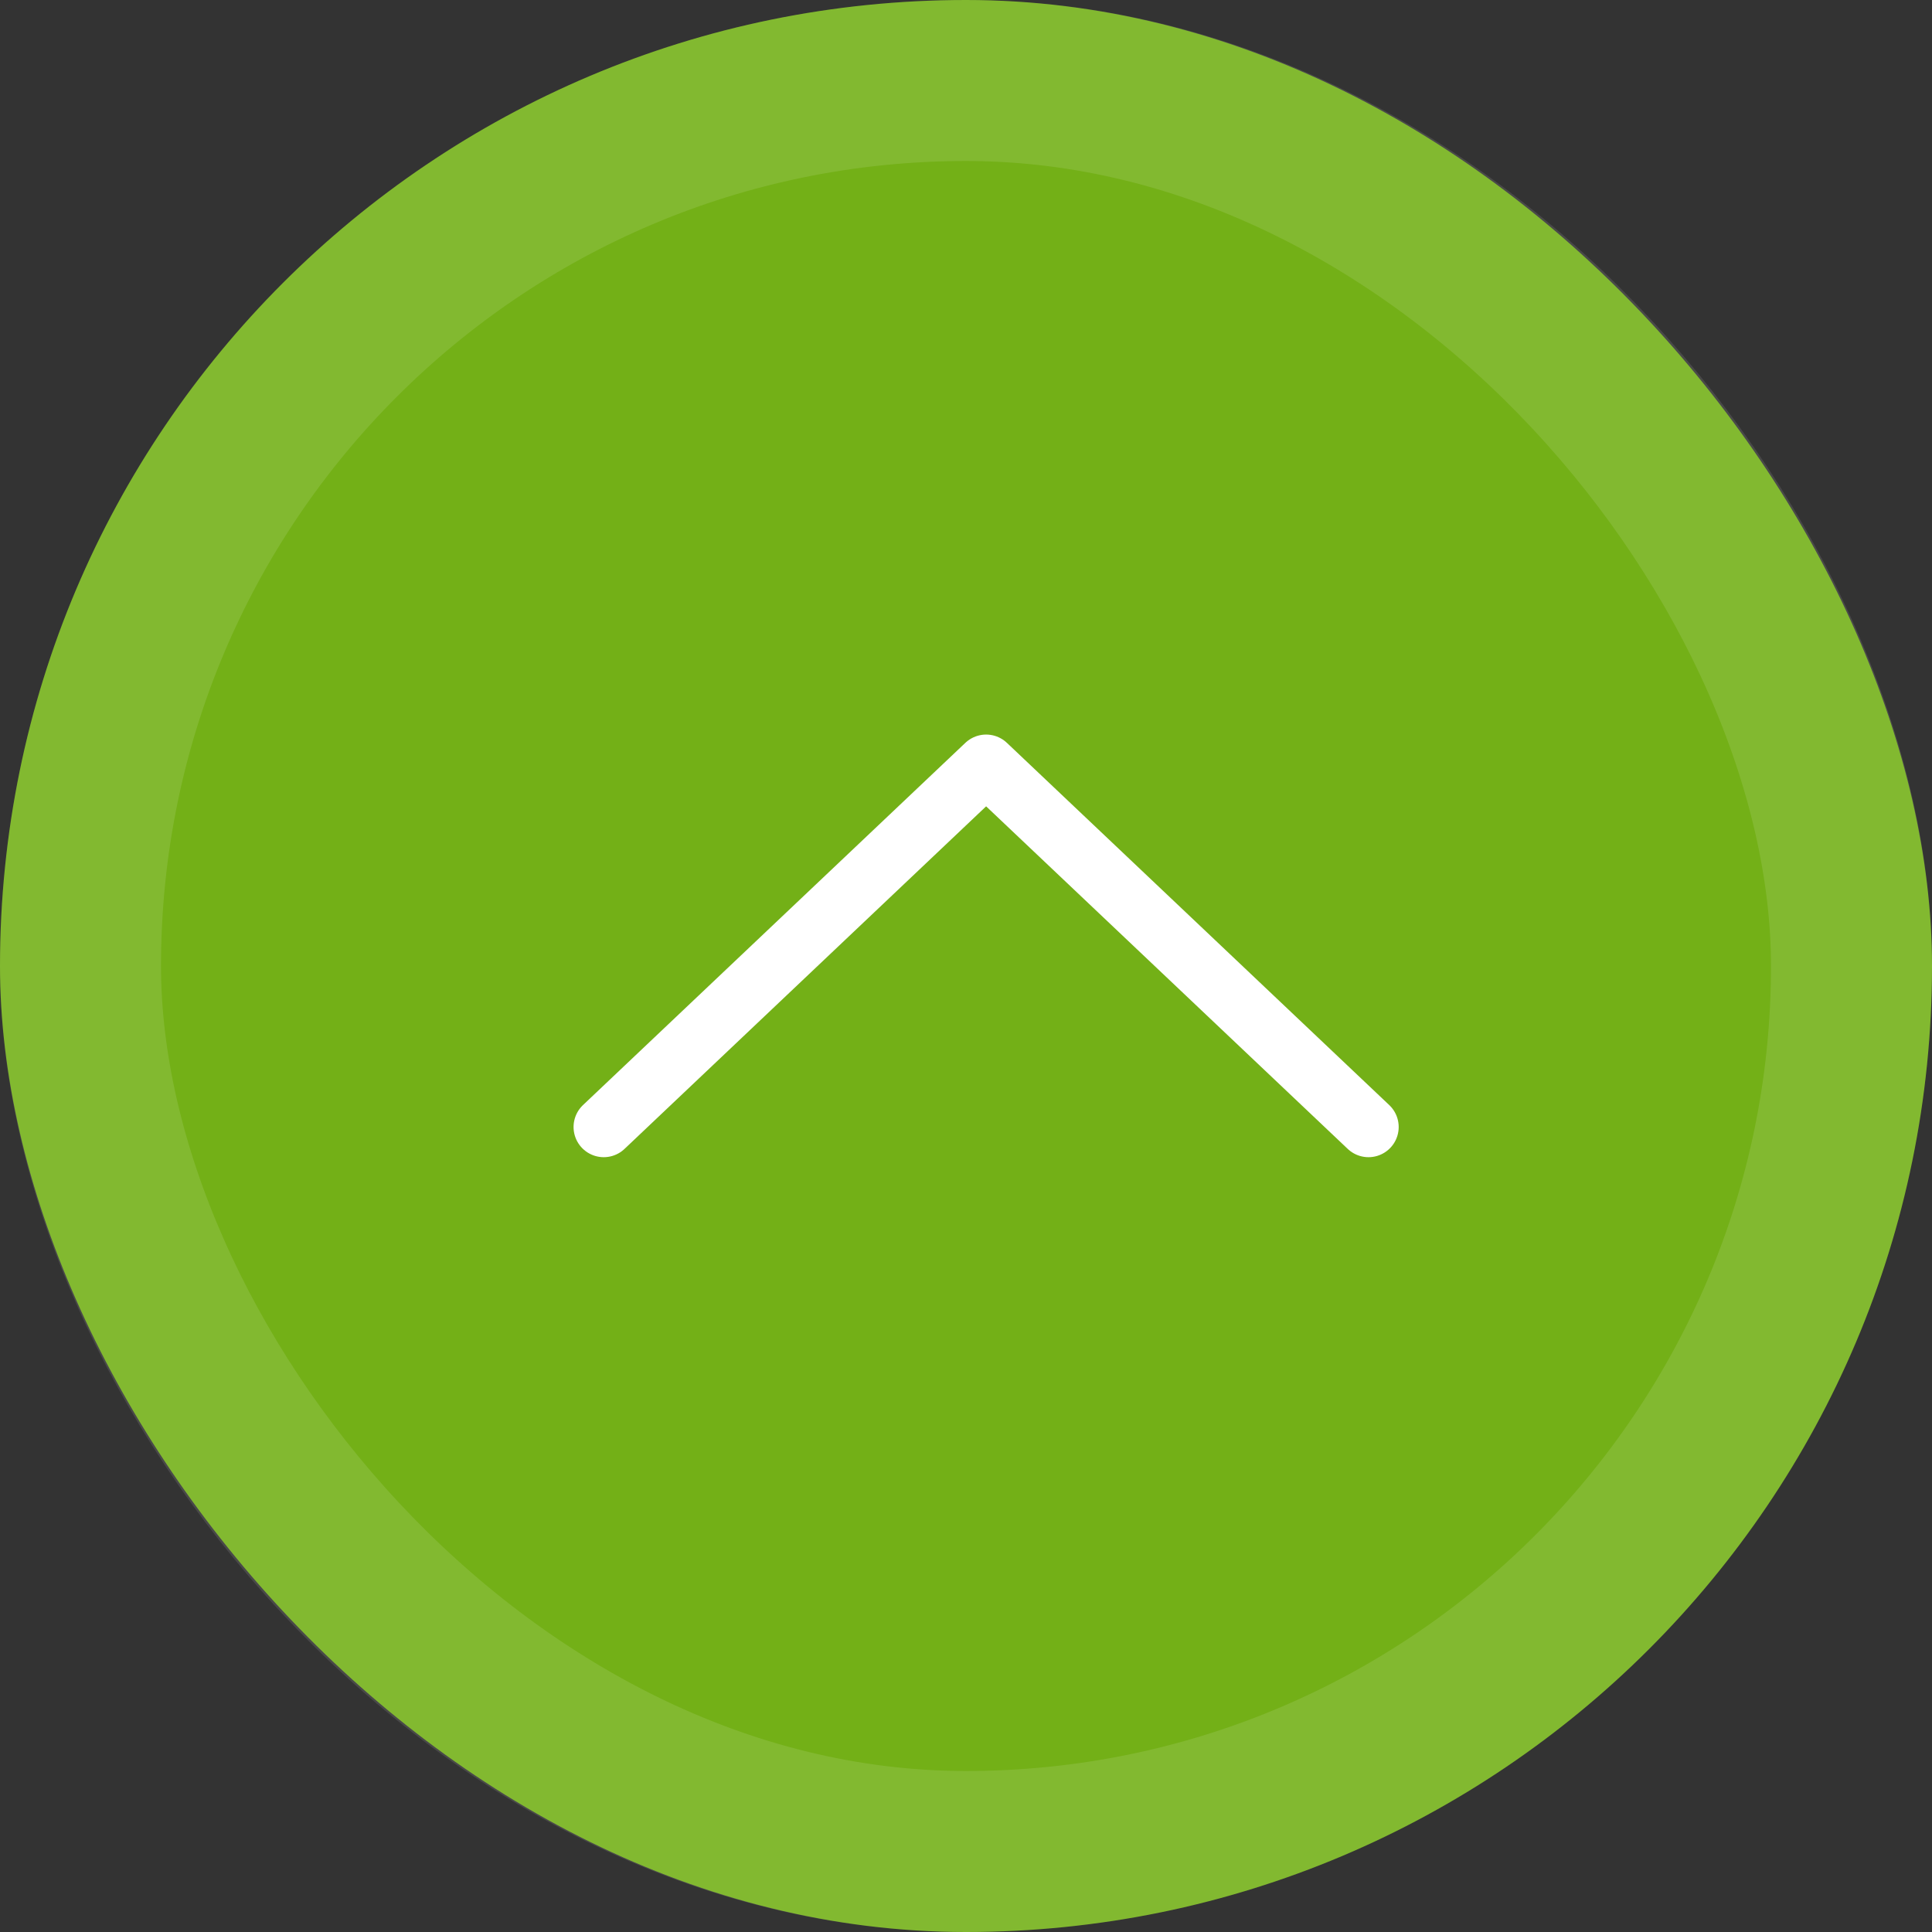 <svg xmlns="http://www.w3.org/2000/svg" width="48" height="48" viewBox="0 0 48 48" fill="none"><rect x="0" y="0" width="48" height="48" fill="#333333" stroke="none"/><g id="Frame 427321836"><rect width="48" height="48" rx="24" fill="#73B017"></rect><rect x="2" y="2" width="44" height="44" rx="22" stroke="white" stroke-opacity="0.11" stroke-width="4"></rect><path id="Vector 2" d="M34 28L24.5 19L15 28" stroke="white" stroke-width="1.5" stroke-linecap="round" stroke-linejoin="round"></path></g></svg>